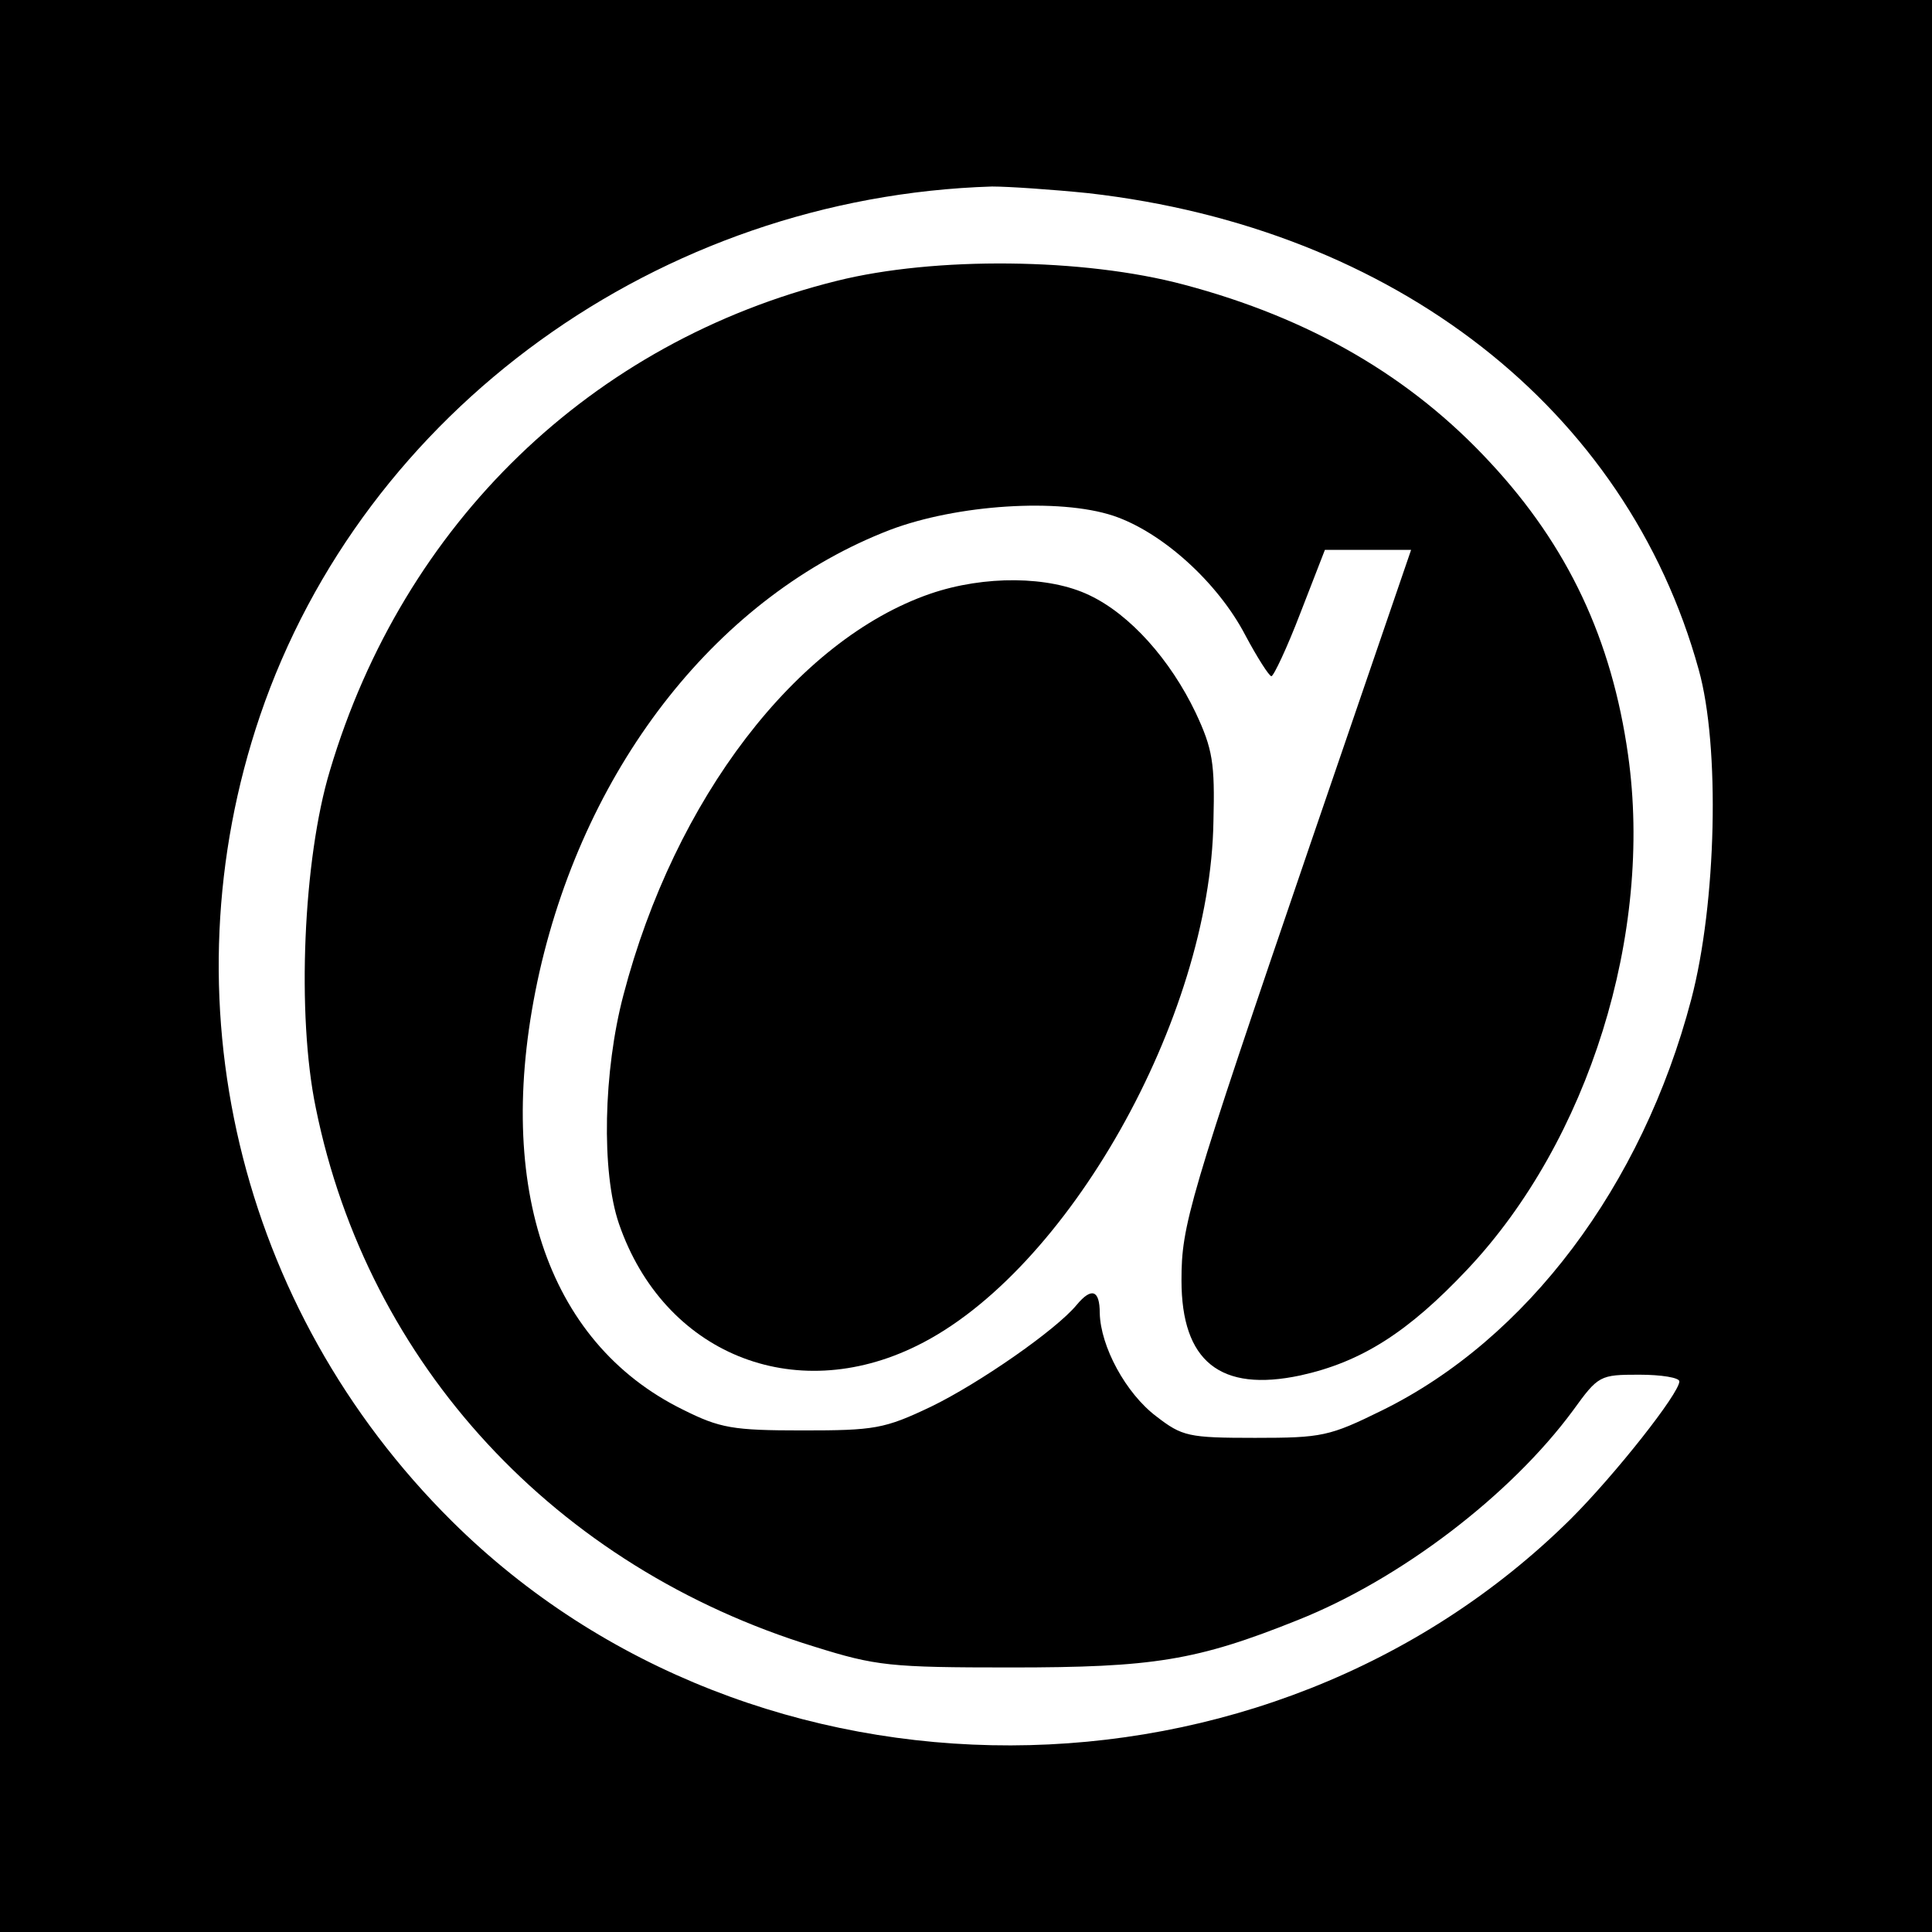 <?xml version="1.0" standalone="no"?>
<!DOCTYPE svg PUBLIC "-//W3C//DTD SVG 20010904//EN"
 "http://www.w3.org/TR/2001/REC-SVG-20010904/DTD/svg10.dtd">
<svg version="1.0" xmlns="http://www.w3.org/2000/svg"
 width="260pt" height="260pt" viewBox="0 0 260 260"
 preserveAspectRatio="xMidYMid meet">
<g transform="translate(0,260) scale(0.1,-0.1)"
fill="#000000" stroke="none">
<path d="M0 1300 l0 -1300 1300 0 1300 0 0 1300 0 1300 -1300 0 -1300 0 0
-1300z m1465 1040 c412 -47 724 -290 821 -641 29 -103 24 -315 -10 -444 -66
-251 -221 -457 -416 -553 -71 -35 -81 -37 -171 -37 -90 0 -98 2 -133 29 -41
31 -75 94 -76 139 0 31 -11 35 -31 11 -28 -34 -132 -106 -196 -137 -63 -30
-76 -32 -173 -32 -94 0 -111 3 -161 28 -185 91 -256 308 -193 589 64 282 243
507 472 595 90 34 227 43 300 19 66 -22 141 -90 178 -161 16 -30 32 -55 35
-55 3 0 21 38 39 85 l33 85 58 0 58 0 -136 -397 c-164 -480 -173 -512 -173
-586 0 -109 52 -151 160 -128 82 18 145 58 225 143 163 173 250 452 216 692
-22 156 -81 281 -185 393 -107 116 -243 195 -413 240 -135 36 -335 38 -467 5
-330 -82 -583 -326 -682 -659 -36 -119 -45 -329 -19 -454 70 -345 322 -618
671 -725 83 -26 102 -28 264 -28 192 0 250 9 387 64 138 55 286 168 370 282
34 47 36 48 89 48 30 0 54 -4 54 -9 0 -16 -86 -125 -146 -185 -409 -405 -1099
-407 -1506 -3 -288 286 -387 704 -258 1084 140 411 537 698 985 712 22 0 81
-4 130 -9z"/>
<path d="M1252 1801 c-180 -62 -344 -276 -413 -540 -27 -102 -30 -238 -6 -308
60 -174 235 -246 401 -164 202 99 395 441 399 706 2 78 -1 97 -24 146 -34 71
-88 132 -143 158 -54 26 -141 27 -214 2z"/>
</g>
</svg>

